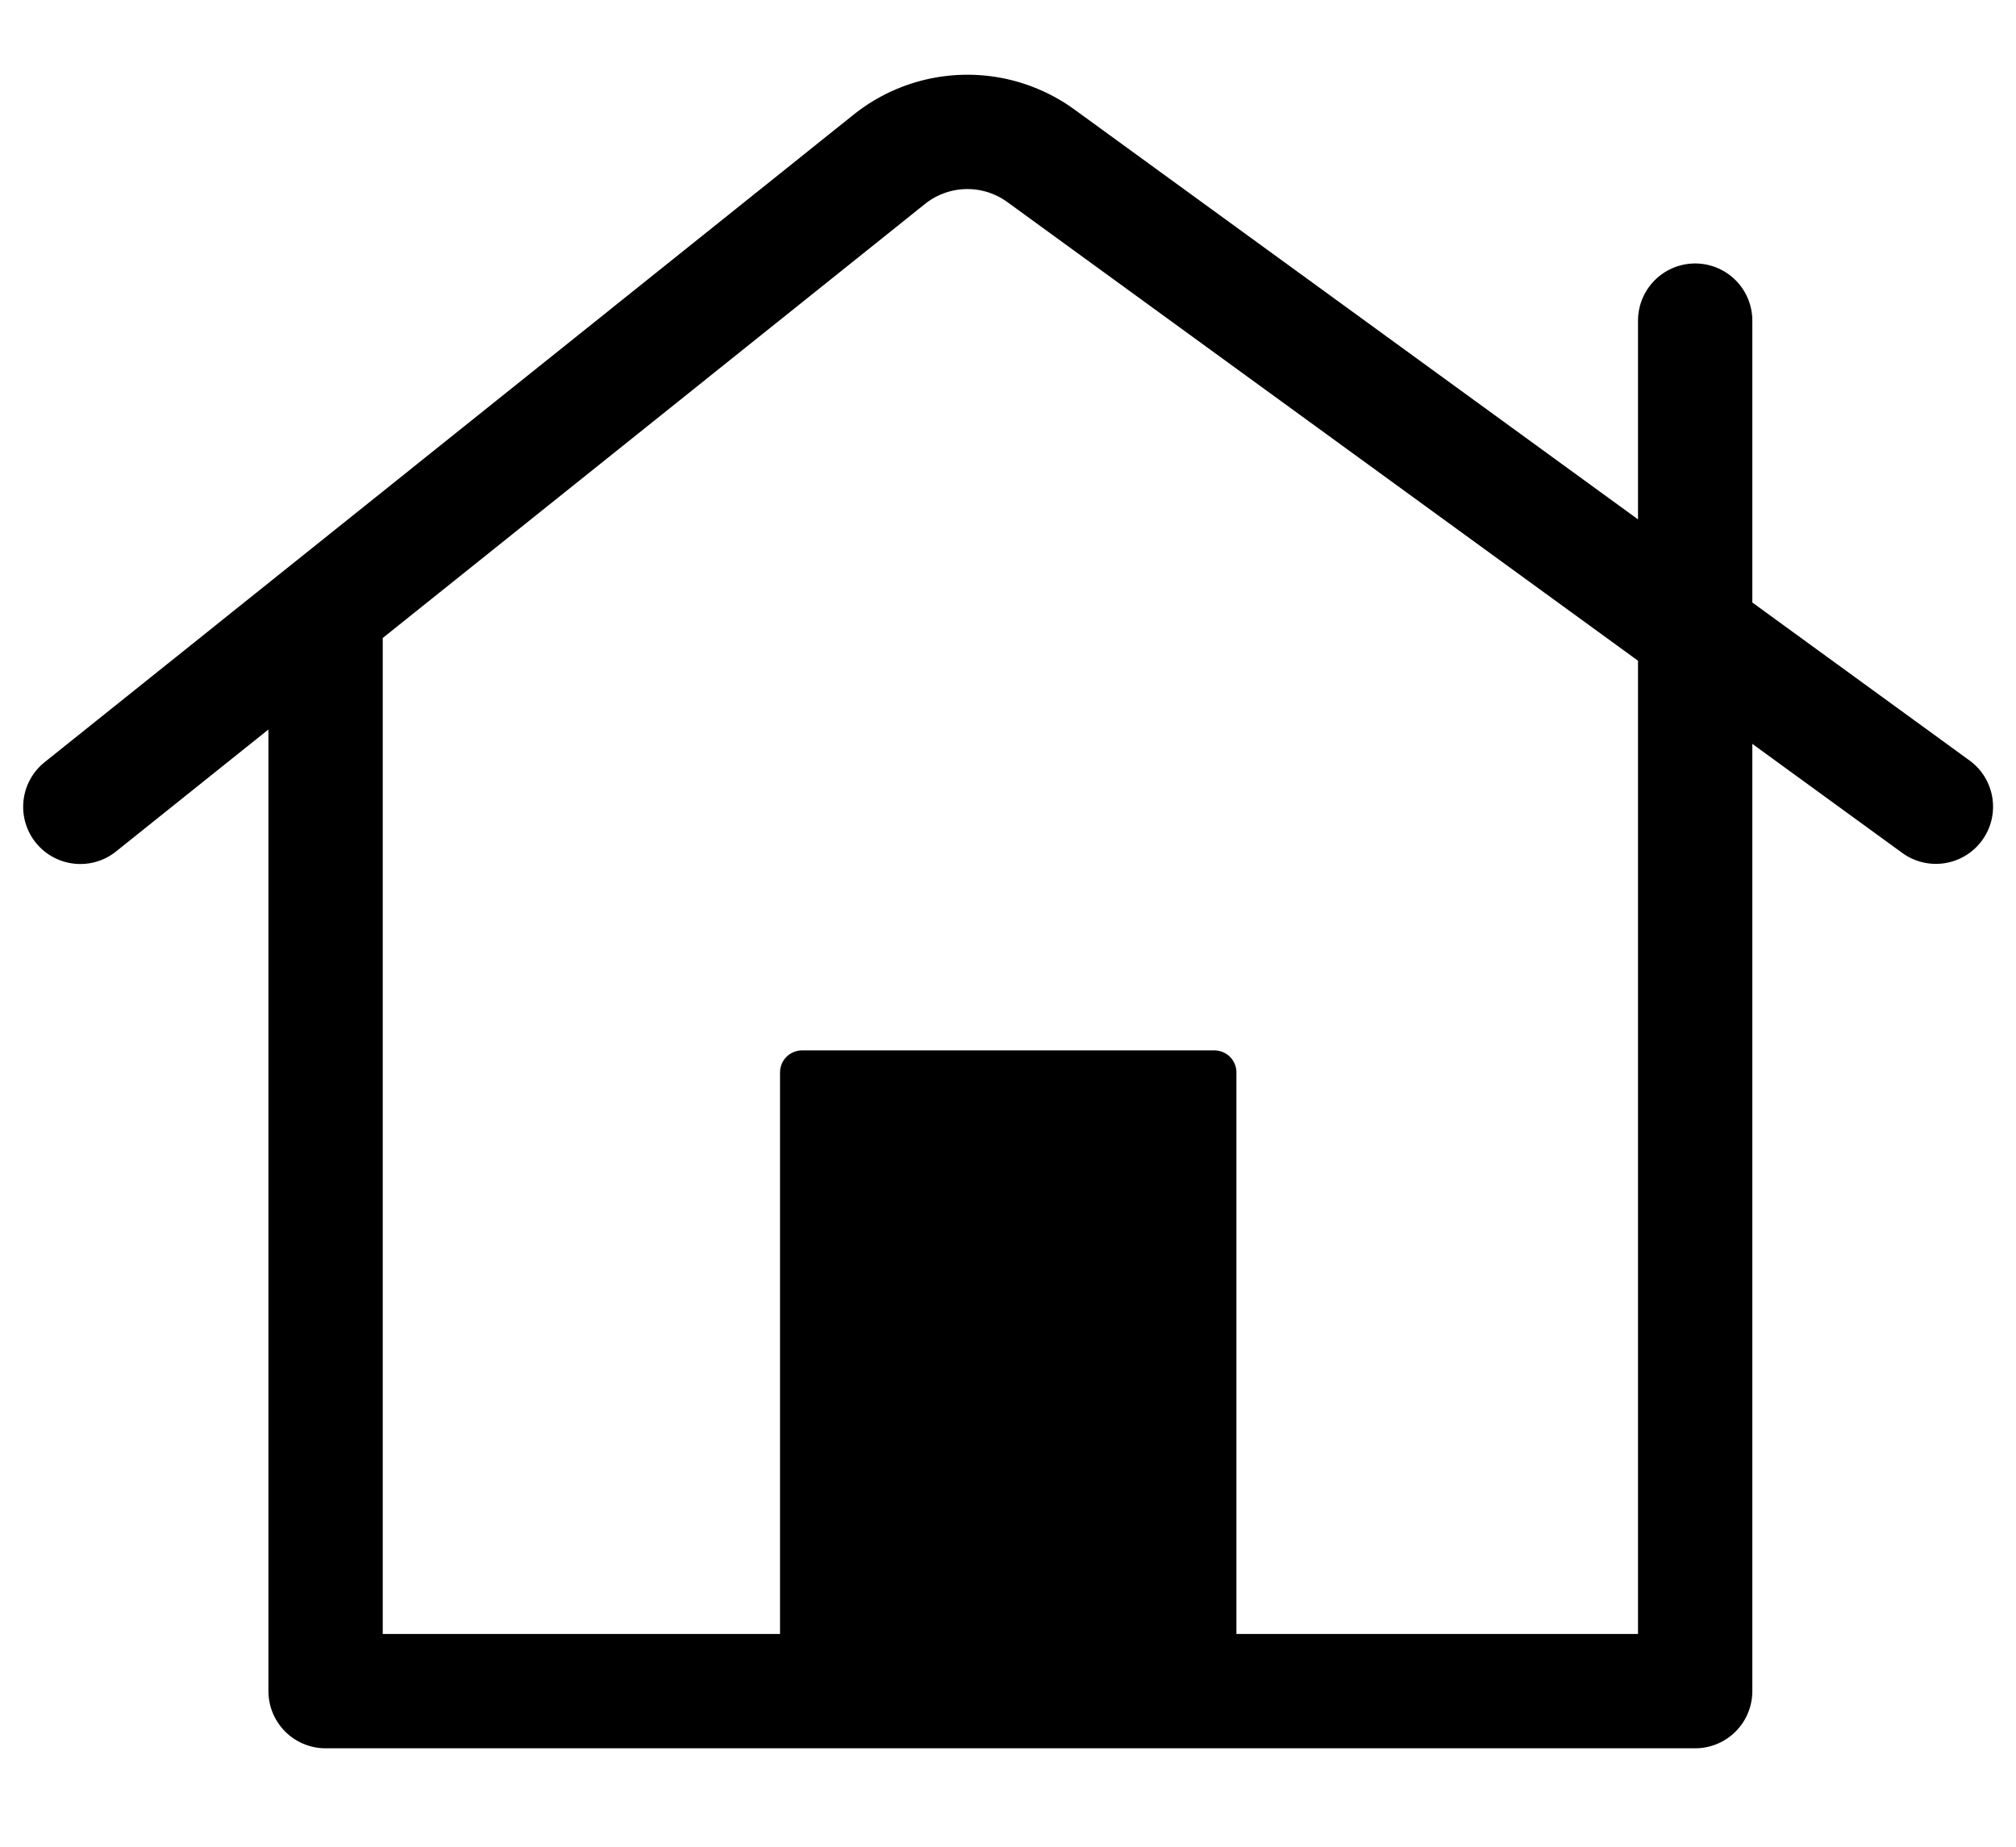 <svg xmlns="http://www.w3.org/2000/svg" width="45.852" height="42" viewBox="0 0 45.852 42">
  <g id="residential-icon" transform="translate(23840.828 -1832)">
    <rect id="Rectangle_305" data-name="Rectangle 305" width="44" height="42" transform="translate(-23840 1832)" fill="none"/>
    <g id="residential-icon-2" data-name="residential-icon" transform="translate(184.998 -58)">
      <g id="Group_5287" data-name="Group 5287">
        <path id="Path_37" data-name="Path 37" d="M.312,15.847l18.4-14.725a2.844,2.844,0,0,1,3.449-.078l20.354,14.8" transform="translate(-24024.311 1892.5)" fill="none" stroke="#000" stroke-linecap="round" stroke-linejoin="round" stroke-miterlimit="10" stroke-width="2.6"/>
        <path id="Path_38" data-name="Path 38" d="M2.593,9.8v24h31.15V2.635" transform="translate(-24021.014 1894.656)" fill="none" stroke="#000" stroke-linecap="round" stroke-linejoin="round" stroke-width="2.6"/>
        <path id="Path_39" data-name="Path 39" d="M8.145,25.705V11.636h9.38V25.705" transform="translate(-24015.73 1902.75)" stroke="#000" stroke-linecap="round" stroke-linejoin="round" stroke-width="1"/>
      </g>
    </g>
  </g>
</svg>
